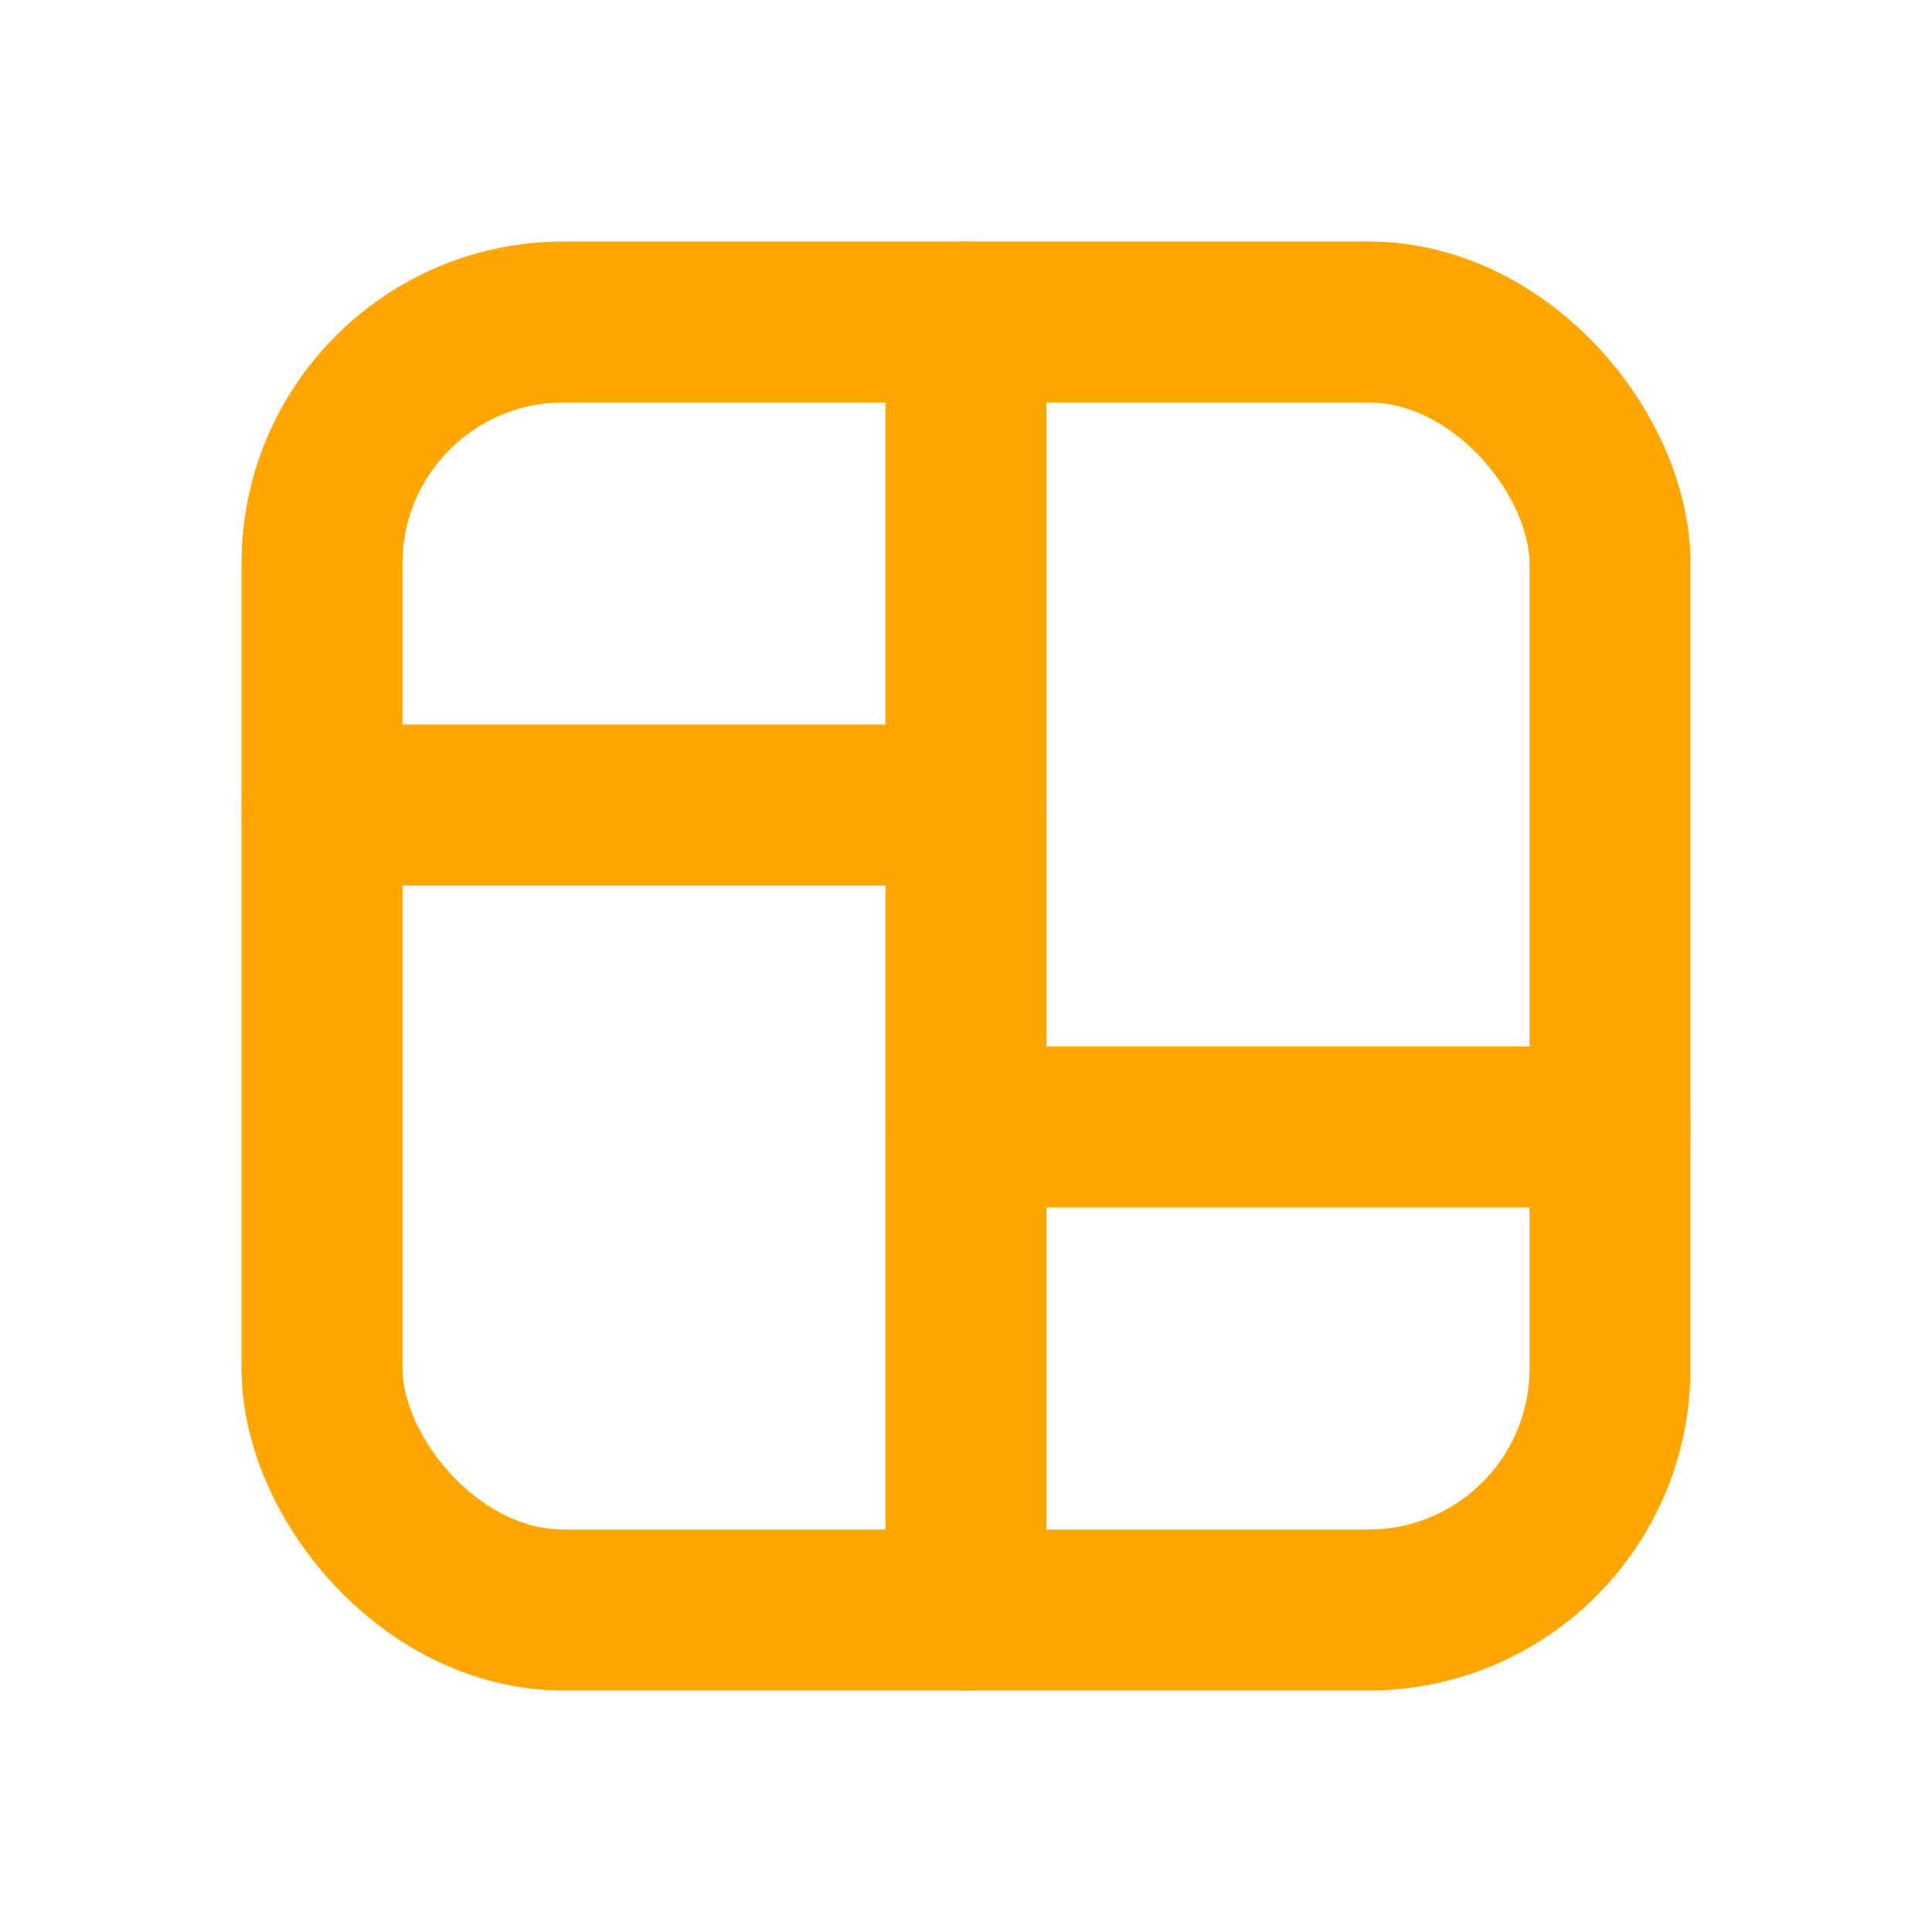 <svg xmlns="http://www.w3.org/2000/svg" width="24" height="24" viewBox="0 0 24 24" fill="none"><rect x="4" y="4" width="16" height="16" rx="3" stroke="#ffa700" stroke-width="2px" stroke-linecap="butt" original-stroke="#000000" fill="none"></rect><path d="M12 20L12 4" stroke="#ffa700" stroke-width="2px" stroke-linecap="round" stroke-linejoin="round" original-stroke="#000000" fill="none"></path><path d="M12 10L4 10" stroke="#ffa700" stroke-width="2px" stroke-linecap="round" stroke-linejoin="round" original-stroke="#000000" fill="none"></path><path d="M20 14L12 14" stroke="#ffa700" stroke-width="2px" stroke-linecap="round" stroke-linejoin="round" original-stroke="#000000" fill="none"></path></svg>